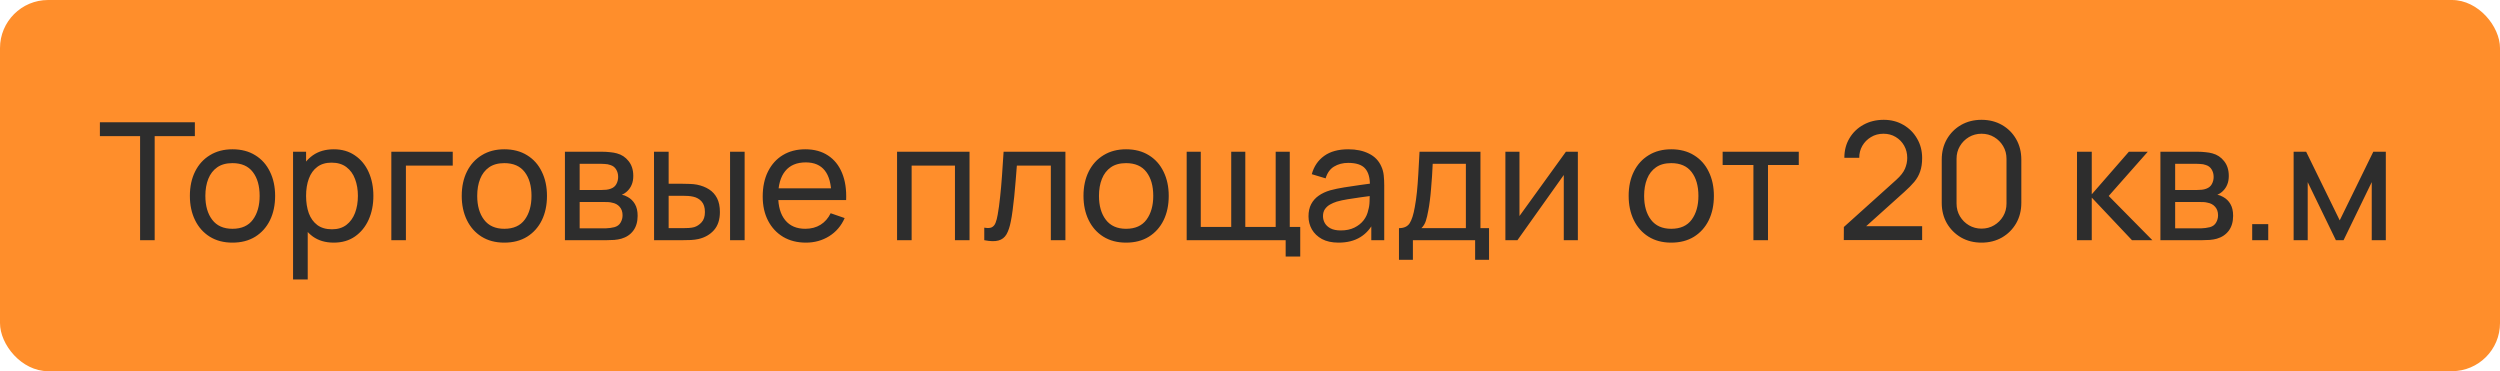 <?xml version="1.0" encoding="UTF-8"?> <svg xmlns="http://www.w3.org/2000/svg" width="229" height="34" viewBox="0 0 229 34" fill="none"><rect width="229" height="34" rx="4.406" fill="#FF8E2B"></rect><path d="M12.832 22V12.467H9.15V11.2H17.85V12.467H14.168V22H12.832ZM21.293 22.225C20.488 22.225 19.793 22.043 19.208 21.677C18.628 21.312 18.18 20.808 17.866 20.163C17.55 19.517 17.393 18.777 17.393 17.942C17.393 17.093 17.553 16.348 17.873 15.707C18.193 15.068 18.645 14.57 19.23 14.215C19.816 13.855 20.503 13.675 21.293 13.675C22.103 13.675 22.8 13.857 23.386 14.223C23.971 14.582 24.418 15.085 24.728 15.73C25.043 16.37 25.201 17.108 25.201 17.942C25.201 18.788 25.043 19.532 24.728 20.177C24.413 20.817 23.963 21.32 23.378 21.685C22.793 22.045 22.098 22.225 21.293 22.225ZM21.293 20.957C22.133 20.957 22.758 20.677 23.168 20.117C23.578 19.558 23.783 18.832 23.783 17.942C23.783 17.027 23.576 16.3 23.16 15.76C22.745 15.215 22.123 14.943 21.293 14.943C20.728 14.943 20.263 15.07 19.898 15.325C19.533 15.58 19.261 15.932 19.081 16.383C18.901 16.832 18.811 17.352 18.811 17.942C18.811 18.852 19.02 19.582 19.441 20.133C19.86 20.683 20.478 20.957 21.293 20.957ZM30.572 22.225C29.812 22.225 29.172 22.038 28.652 21.663C28.132 21.282 27.737 20.77 27.467 20.125C27.202 19.475 27.069 18.747 27.069 17.942C27.069 17.128 27.202 16.398 27.467 15.752C27.737 15.107 28.132 14.6 28.652 14.23C29.177 13.86 29.819 13.675 30.579 13.675C31.329 13.675 31.974 13.863 32.514 14.238C33.059 14.607 33.477 15.115 33.767 15.76C34.057 16.405 34.202 17.133 34.202 17.942C34.202 18.753 34.057 19.48 33.767 20.125C33.477 20.77 33.059 21.282 32.514 21.663C31.974 22.038 31.327 22.225 30.572 22.225ZM26.844 25.6V13.9H28.037V19.863H28.187V25.6H26.844ZM30.407 21.003C30.942 21.003 31.384 20.867 31.734 20.598C32.084 20.328 32.347 19.962 32.522 19.503C32.697 19.038 32.784 18.517 32.784 17.942C32.784 17.372 32.697 16.858 32.522 16.398C32.352 15.938 32.087 15.572 31.727 15.303C31.372 15.033 30.919 14.898 30.369 14.898C29.844 14.898 29.409 15.027 29.064 15.287C28.719 15.543 28.462 15.9 28.292 16.36C28.122 16.815 28.037 17.343 28.037 17.942C28.037 18.532 28.119 19.06 28.284 19.525C28.454 19.985 28.714 20.348 29.064 20.613C29.414 20.872 29.862 21.003 30.407 21.003ZM35.846 22V13.9H41.471V15.168H37.181V22H35.846ZM46.195 22.225C45.39 22.225 44.695 22.043 44.11 21.677C43.53 21.312 43.083 20.808 42.768 20.163C42.453 19.517 42.295 18.777 42.295 17.942C42.295 17.093 42.455 16.348 42.775 15.707C43.095 15.068 43.548 14.57 44.133 14.215C44.718 13.855 45.405 13.675 46.195 13.675C47.005 13.675 47.703 13.857 48.288 14.223C48.873 14.582 49.32 15.085 49.63 15.73C49.945 16.37 50.103 17.108 50.103 17.942C50.103 18.788 49.945 19.532 49.63 20.177C49.315 20.817 48.865 21.32 48.28 21.685C47.695 22.045 47 22.225 46.195 22.225ZM46.195 20.957C47.035 20.957 47.66 20.677 48.07 20.117C48.48 19.558 48.685 18.832 48.685 17.942C48.685 17.027 48.478 16.3 48.063 15.76C47.648 15.215 47.025 14.943 46.195 14.943C45.63 14.943 45.165 15.07 44.8 15.325C44.435 15.58 44.163 15.932 43.983 16.383C43.803 16.832 43.713 17.352 43.713 17.942C43.713 18.852 43.923 19.582 44.343 20.133C44.763 20.683 45.38 20.957 46.195 20.957ZM51.747 22V13.9H55.197C55.402 13.9 55.622 13.912 55.857 13.938C56.097 13.957 56.314 13.995 56.509 14.05C56.944 14.165 57.302 14.402 57.582 14.762C57.867 15.117 58.009 15.568 58.009 16.113C58.009 16.418 57.962 16.683 57.867 16.907C57.777 17.133 57.647 17.328 57.477 17.492C57.402 17.567 57.319 17.635 57.229 17.695C57.139 17.755 57.049 17.802 56.959 17.837C57.134 17.867 57.312 17.935 57.492 18.04C57.777 18.195 57.999 18.413 58.159 18.692C58.324 18.973 58.407 19.33 58.407 19.765C58.407 20.315 58.274 20.77 58.009 21.13C57.744 21.485 57.379 21.73 56.914 21.865C56.719 21.92 56.504 21.957 56.269 21.977C56.034 21.992 55.807 22 55.587 22H51.747ZM53.097 20.913H55.512C55.617 20.913 55.742 20.902 55.887 20.883C56.037 20.863 56.169 20.837 56.284 20.808C56.544 20.733 56.732 20.593 56.847 20.387C56.967 20.183 57.027 19.96 57.027 19.72C57.027 19.4 56.937 19.14 56.757 18.94C56.582 18.74 56.349 18.615 56.059 18.565C55.954 18.535 55.839 18.517 55.714 18.512C55.594 18.508 55.487 18.505 55.392 18.505H53.097V20.913ZM53.097 17.402H55.107C55.247 17.402 55.394 17.395 55.549 17.38C55.704 17.36 55.839 17.328 55.954 17.282C56.184 17.198 56.352 17.058 56.457 16.863C56.567 16.663 56.622 16.445 56.622 16.21C56.622 15.95 56.562 15.723 56.442 15.527C56.327 15.328 56.149 15.19 55.909 15.115C55.749 15.055 55.569 15.023 55.369 15.018C55.174 15.008 55.049 15.002 54.994 15.002H53.097V17.402ZM59.913 22L59.906 13.9H61.248V16.832H62.486C62.721 16.832 62.961 16.837 63.206 16.848C63.451 16.858 63.663 16.88 63.843 16.915C64.263 17 64.631 17.142 64.946 17.343C65.261 17.543 65.506 17.812 65.681 18.152C65.856 18.492 65.943 18.915 65.943 19.42C65.943 20.12 65.761 20.675 65.396 21.085C65.036 21.49 64.563 21.76 63.978 21.895C63.778 21.94 63.548 21.97 63.288 21.985C63.033 21.995 62.791 22 62.561 22H59.913ZM61.248 20.898H62.583C62.733 20.898 62.901 20.892 63.086 20.883C63.271 20.872 63.436 20.848 63.581 20.808C63.836 20.733 64.063 20.585 64.263 20.365C64.468 20.145 64.571 19.83 64.571 19.42C64.571 19.005 64.471 18.685 64.271 18.46C64.076 18.235 63.818 18.087 63.498 18.017C63.353 17.983 63.201 17.96 63.041 17.95C62.881 17.94 62.728 17.935 62.583 17.935H61.248V20.898ZM66.873 22V13.9H68.208V22H66.873ZM73.824 22.225C73.029 22.225 72.334 22.05 71.739 21.7C71.149 21.345 70.689 20.852 70.359 20.223C70.029 19.587 69.864 18.848 69.864 18.003C69.864 17.117 70.026 16.352 70.351 15.707C70.676 15.057 71.129 14.557 71.709 14.207C72.294 13.852 72.979 13.675 73.764 13.675C74.579 13.675 75.271 13.863 75.841 14.238C76.416 14.613 76.846 15.148 77.131 15.842C77.421 16.538 77.546 17.365 77.506 18.325H76.156V17.845C76.141 16.85 75.939 16.108 75.549 15.617C75.159 15.123 74.579 14.875 73.809 14.875C72.984 14.875 72.356 15.14 71.926 15.67C71.496 16.2 71.281 16.96 71.281 17.95C71.281 18.905 71.496 19.645 71.926 20.17C72.356 20.695 72.969 20.957 73.764 20.957C74.299 20.957 74.764 20.835 75.159 20.59C75.554 20.345 75.864 19.992 76.089 19.532L77.371 19.975C77.056 20.69 76.581 21.245 75.946 21.64C75.316 22.03 74.609 22.225 73.824 22.225ZM70.831 18.325V17.253H76.816V18.325H70.831ZM82.171 22V13.9H88.809V22H87.474V15.168H83.506V22H82.171ZM90.159 22V20.852C90.459 20.907 90.687 20.898 90.842 20.823C91.002 20.742 91.119 20.605 91.194 20.41C91.274 20.21 91.339 19.96 91.389 19.66C91.474 19.185 91.547 18.655 91.607 18.07C91.672 17.485 91.729 16.845 91.779 16.15C91.834 15.45 91.884 14.7 91.929 13.9H97.592V22H96.257V15.168H93.144C93.114 15.627 93.077 16.1 93.032 16.585C92.992 17.07 92.949 17.543 92.904 18.003C92.859 18.457 92.809 18.883 92.754 19.277C92.704 19.668 92.649 20.005 92.589 20.29C92.494 20.78 92.362 21.172 92.192 21.468C92.022 21.758 91.777 21.945 91.457 22.03C91.137 22.12 90.704 22.11 90.159 22ZM103.148 22.225C102.343 22.225 101.648 22.043 101.063 21.677C100.483 21.312 100.036 20.808 99.721 20.163C99.406 19.517 99.248 18.777 99.248 17.942C99.248 17.093 99.408 16.348 99.728 15.707C100.048 15.068 100.501 14.57 101.086 14.215C101.671 13.855 102.358 13.675 103.148 13.675C103.958 13.675 104.656 13.857 105.241 14.223C105.826 14.582 106.273 15.085 106.583 15.73C106.898 16.37 107.056 17.108 107.056 17.942C107.056 18.788 106.898 19.532 106.583 20.177C106.268 20.817 105.818 21.32 105.233 21.685C104.648 22.045 103.953 22.225 103.148 22.225ZM103.148 20.957C103.988 20.957 104.613 20.677 105.023 20.117C105.433 19.558 105.638 18.832 105.638 17.942C105.638 17.027 105.431 16.3 105.016 15.76C104.601 15.215 103.978 14.943 103.148 14.943C102.583 14.943 102.118 15.07 101.753 15.325C101.388 15.58 101.116 15.932 100.936 16.383C100.756 16.832 100.666 17.352 100.666 17.942C100.666 18.852 100.876 19.582 101.296 20.133C101.716 20.683 102.333 20.957 103.148 20.957ZM117.767 23.5V22H108.7V13.9H109.99V20.785H112.78V13.9H114.07V20.785H116.852V13.9H118.142V20.785H119.102V23.5H117.767ZM122.611 22.225C122.006 22.225 121.499 22.115 121.089 21.895C120.684 21.67 120.376 21.375 120.166 21.01C119.961 20.645 119.859 20.245 119.859 19.81C119.859 19.385 119.939 19.017 120.099 18.707C120.264 18.392 120.494 18.133 120.789 17.927C121.084 17.718 121.436 17.552 121.846 17.433C122.231 17.328 122.661 17.238 123.136 17.163C123.616 17.082 124.101 17.01 124.591 16.945C125.081 16.88 125.539 16.817 125.964 16.758L125.484 17.035C125.499 16.315 125.354 15.783 125.049 15.438C124.749 15.092 124.229 14.92 123.489 14.92C122.999 14.92 122.569 15.033 122.199 15.258C121.834 15.477 121.576 15.838 121.426 16.337L120.159 15.955C120.354 15.245 120.731 14.688 121.291 14.283C121.851 13.877 122.589 13.675 123.504 13.675C124.239 13.675 124.869 13.807 125.394 14.072C125.924 14.332 126.304 14.727 126.534 15.258C126.649 15.508 126.721 15.78 126.751 16.075C126.781 16.365 126.796 16.67 126.796 16.99V22H125.611V20.058L125.889 20.238C125.584 20.892 125.156 21.387 124.606 21.723C124.061 22.058 123.396 22.225 122.611 22.225ZM122.814 21.108C123.294 21.108 123.709 21.023 124.059 20.852C124.414 20.677 124.699 20.45 124.914 20.17C125.129 19.885 125.269 19.575 125.334 19.24C125.409 18.99 125.449 18.712 125.454 18.407C125.464 18.098 125.469 17.86 125.469 17.695L125.934 17.898C125.499 17.957 125.071 18.015 124.651 18.07C124.231 18.125 123.834 18.185 123.459 18.25C123.084 18.31 122.746 18.383 122.446 18.468C122.226 18.538 122.019 18.628 121.824 18.738C121.634 18.848 121.479 18.99 121.359 19.165C121.244 19.335 121.186 19.547 121.186 19.802C121.186 20.023 121.241 20.233 121.351 20.433C121.466 20.633 121.641 20.795 121.876 20.92C122.116 21.045 122.429 21.108 122.814 21.108ZM128.146 23.8V20.898C128.601 20.898 128.926 20.75 129.121 20.455C129.316 20.155 129.474 19.663 129.594 18.977C129.674 18.547 129.739 18.087 129.789 17.598C129.839 17.108 129.881 16.562 129.916 15.963C129.956 15.357 129.994 14.67 130.029 13.9H135.609V20.898H136.396V23.8H135.121V22H129.421V23.8H128.146ZM130.201 20.898H134.274V15.002H131.236C131.221 15.357 131.201 15.73 131.176 16.12C131.151 16.505 131.121 16.89 131.086 17.275C131.056 17.66 131.019 18.025 130.974 18.37C130.934 18.71 130.886 19.015 130.831 19.285C130.766 19.66 130.691 19.977 130.606 20.238C130.521 20.497 130.386 20.718 130.201 20.898ZM144.532 13.9V22H143.242V16.03L138.997 22H137.894V13.9H139.184V19.788L143.437 13.9H144.532ZM153.085 22.225C152.28 22.225 151.585 22.043 151 21.677C150.42 21.312 149.972 20.808 149.657 20.163C149.342 19.517 149.185 18.777 149.185 17.942C149.185 17.093 149.345 16.348 149.665 15.707C149.985 15.068 150.437 14.57 151.022 14.215C151.607 13.855 152.295 13.675 153.085 13.675C153.895 13.675 154.592 13.857 155.177 14.223C155.762 14.582 156.21 15.085 156.52 15.73C156.835 16.37 156.992 17.108 156.992 17.942C156.992 18.788 156.835 19.532 156.52 20.177C156.205 20.817 155.755 21.32 155.17 21.685C154.585 22.045 153.89 22.225 153.085 22.225ZM153.085 20.957C153.925 20.957 154.55 20.677 154.96 20.117C155.37 19.558 155.575 18.832 155.575 17.942C155.575 17.027 155.367 16.3 154.952 15.76C154.537 15.215 153.915 14.943 153.085 14.943C152.52 14.943 152.055 15.07 151.69 15.325C151.325 15.58 151.052 15.932 150.872 16.383C150.692 16.832 150.602 17.352 150.602 17.942C150.602 18.852 150.812 19.582 151.232 20.133C151.652 20.683 152.27 20.957 153.085 20.957ZM160.613 22V15.115H157.793V13.9H164.768V15.115H161.948V22H160.613ZM168.891 21.992L168.898 20.793L173.691 16.48C174.091 16.12 174.358 15.78 174.493 15.46C174.633 15.135 174.703 14.803 174.703 14.463C174.703 14.047 174.608 13.672 174.418 13.338C174.228 13.002 173.968 12.738 173.638 12.543C173.313 12.348 172.943 12.25 172.528 12.25C172.098 12.25 171.716 12.352 171.381 12.557C171.046 12.758 170.781 13.025 170.586 13.36C170.396 13.695 170.303 14.06 170.308 14.455H168.943C168.943 13.775 169.101 13.175 169.416 12.655C169.731 12.13 170.158 11.72 170.698 11.425C171.243 11.125 171.861 10.975 172.551 10.975C173.221 10.975 173.821 11.13 174.351 11.44C174.881 11.745 175.298 12.162 175.603 12.693C175.913 13.217 176.068 13.812 176.068 14.477C176.068 14.947 176.008 15.355 175.888 15.7C175.773 16.045 175.593 16.365 175.348 16.66C175.103 16.95 174.796 17.26 174.426 17.59L170.443 21.168L170.271 20.718H176.068V21.992H168.891ZM181.508 22.225C180.808 22.225 180.183 22.067 179.633 21.753C179.088 21.433 178.655 21 178.335 20.455C178.02 19.905 177.863 19.28 177.863 18.58V14.62C177.863 13.92 178.02 13.295 178.335 12.745C178.655 12.195 179.088 11.762 179.633 11.447C180.183 11.133 180.808 10.975 181.508 10.975C182.208 10.975 182.833 11.133 183.383 11.447C183.933 11.762 184.365 12.195 184.68 12.745C184.995 13.295 185.153 13.92 185.153 14.62V18.58C185.153 19.28 184.995 19.905 184.68 20.455C184.365 21 183.933 21.433 183.383 21.753C182.833 22.067 182.208 22.225 181.508 22.225ZM181.508 20.942C181.933 20.942 182.318 20.84 182.663 20.635C183.008 20.43 183.283 20.155 183.488 19.81C183.693 19.46 183.795 19.075 183.795 18.655V14.537C183.795 14.113 183.693 13.727 183.488 13.383C183.283 13.037 183.008 12.762 182.663 12.557C182.318 12.352 181.933 12.25 181.508 12.25C181.088 12.25 180.703 12.352 180.353 12.557C180.008 12.762 179.733 13.037 179.528 13.383C179.323 13.727 179.22 14.113 179.22 14.537V18.655C179.22 19.075 179.323 19.46 179.528 19.81C179.733 20.155 180.008 20.43 180.353 20.635C180.703 20.84 181.088 20.942 181.508 20.942ZM190.248 22L190.255 13.9H191.605V17.8L195.003 13.9H196.735L193.158 17.95L197.155 22H195.288L191.605 18.1V22H190.248ZM197.894 22V13.9H201.344C201.549 13.9 201.769 13.912 202.004 13.938C202.244 13.957 202.462 13.995 202.657 14.05C203.092 14.165 203.449 14.402 203.729 14.762C204.014 15.117 204.157 15.568 204.157 16.113C204.157 16.418 204.109 16.683 204.014 16.907C203.924 17.133 203.794 17.328 203.624 17.492C203.549 17.567 203.467 17.635 203.377 17.695C203.287 17.755 203.197 17.802 203.107 17.837C203.282 17.867 203.459 17.935 203.639 18.04C203.924 18.195 204.147 18.413 204.307 18.692C204.472 18.973 204.554 19.33 204.554 19.765C204.554 20.315 204.422 20.77 204.157 21.13C203.892 21.485 203.527 21.73 203.062 21.865C202.867 21.92 202.652 21.957 202.417 21.977C202.182 21.992 201.954 22 201.734 22H197.894ZM199.244 20.913H201.659C201.764 20.913 201.889 20.902 202.034 20.883C202.184 20.863 202.317 20.837 202.432 20.808C202.692 20.733 202.879 20.593 202.994 20.387C203.114 20.183 203.174 19.96 203.174 19.72C203.174 19.4 203.084 19.14 202.904 18.94C202.729 18.74 202.497 18.615 202.207 18.565C202.102 18.535 201.987 18.517 201.862 18.512C201.742 18.508 201.634 18.505 201.539 18.505H199.244V20.913ZM199.244 17.402H201.254C201.394 17.402 201.542 17.395 201.697 17.38C201.852 17.36 201.987 17.328 202.102 17.282C202.332 17.198 202.499 17.058 202.604 16.863C202.714 16.663 202.769 16.445 202.769 16.21C202.769 15.95 202.709 15.723 202.589 15.527C202.474 15.328 202.297 15.19 202.057 15.115C201.897 15.055 201.717 15.023 201.517 15.018C201.322 15.008 201.197 15.002 201.142 15.002H199.244V17.402ZM206.301 22V20.53H207.771V22H206.301ZM210.096 22V13.9H211.244L214.319 20.185L217.394 13.9H218.541V22H217.251V16.683L214.671 22H213.966L211.386 16.683V22H210.096Z" fill="#2D2D2D"></path></svg> 